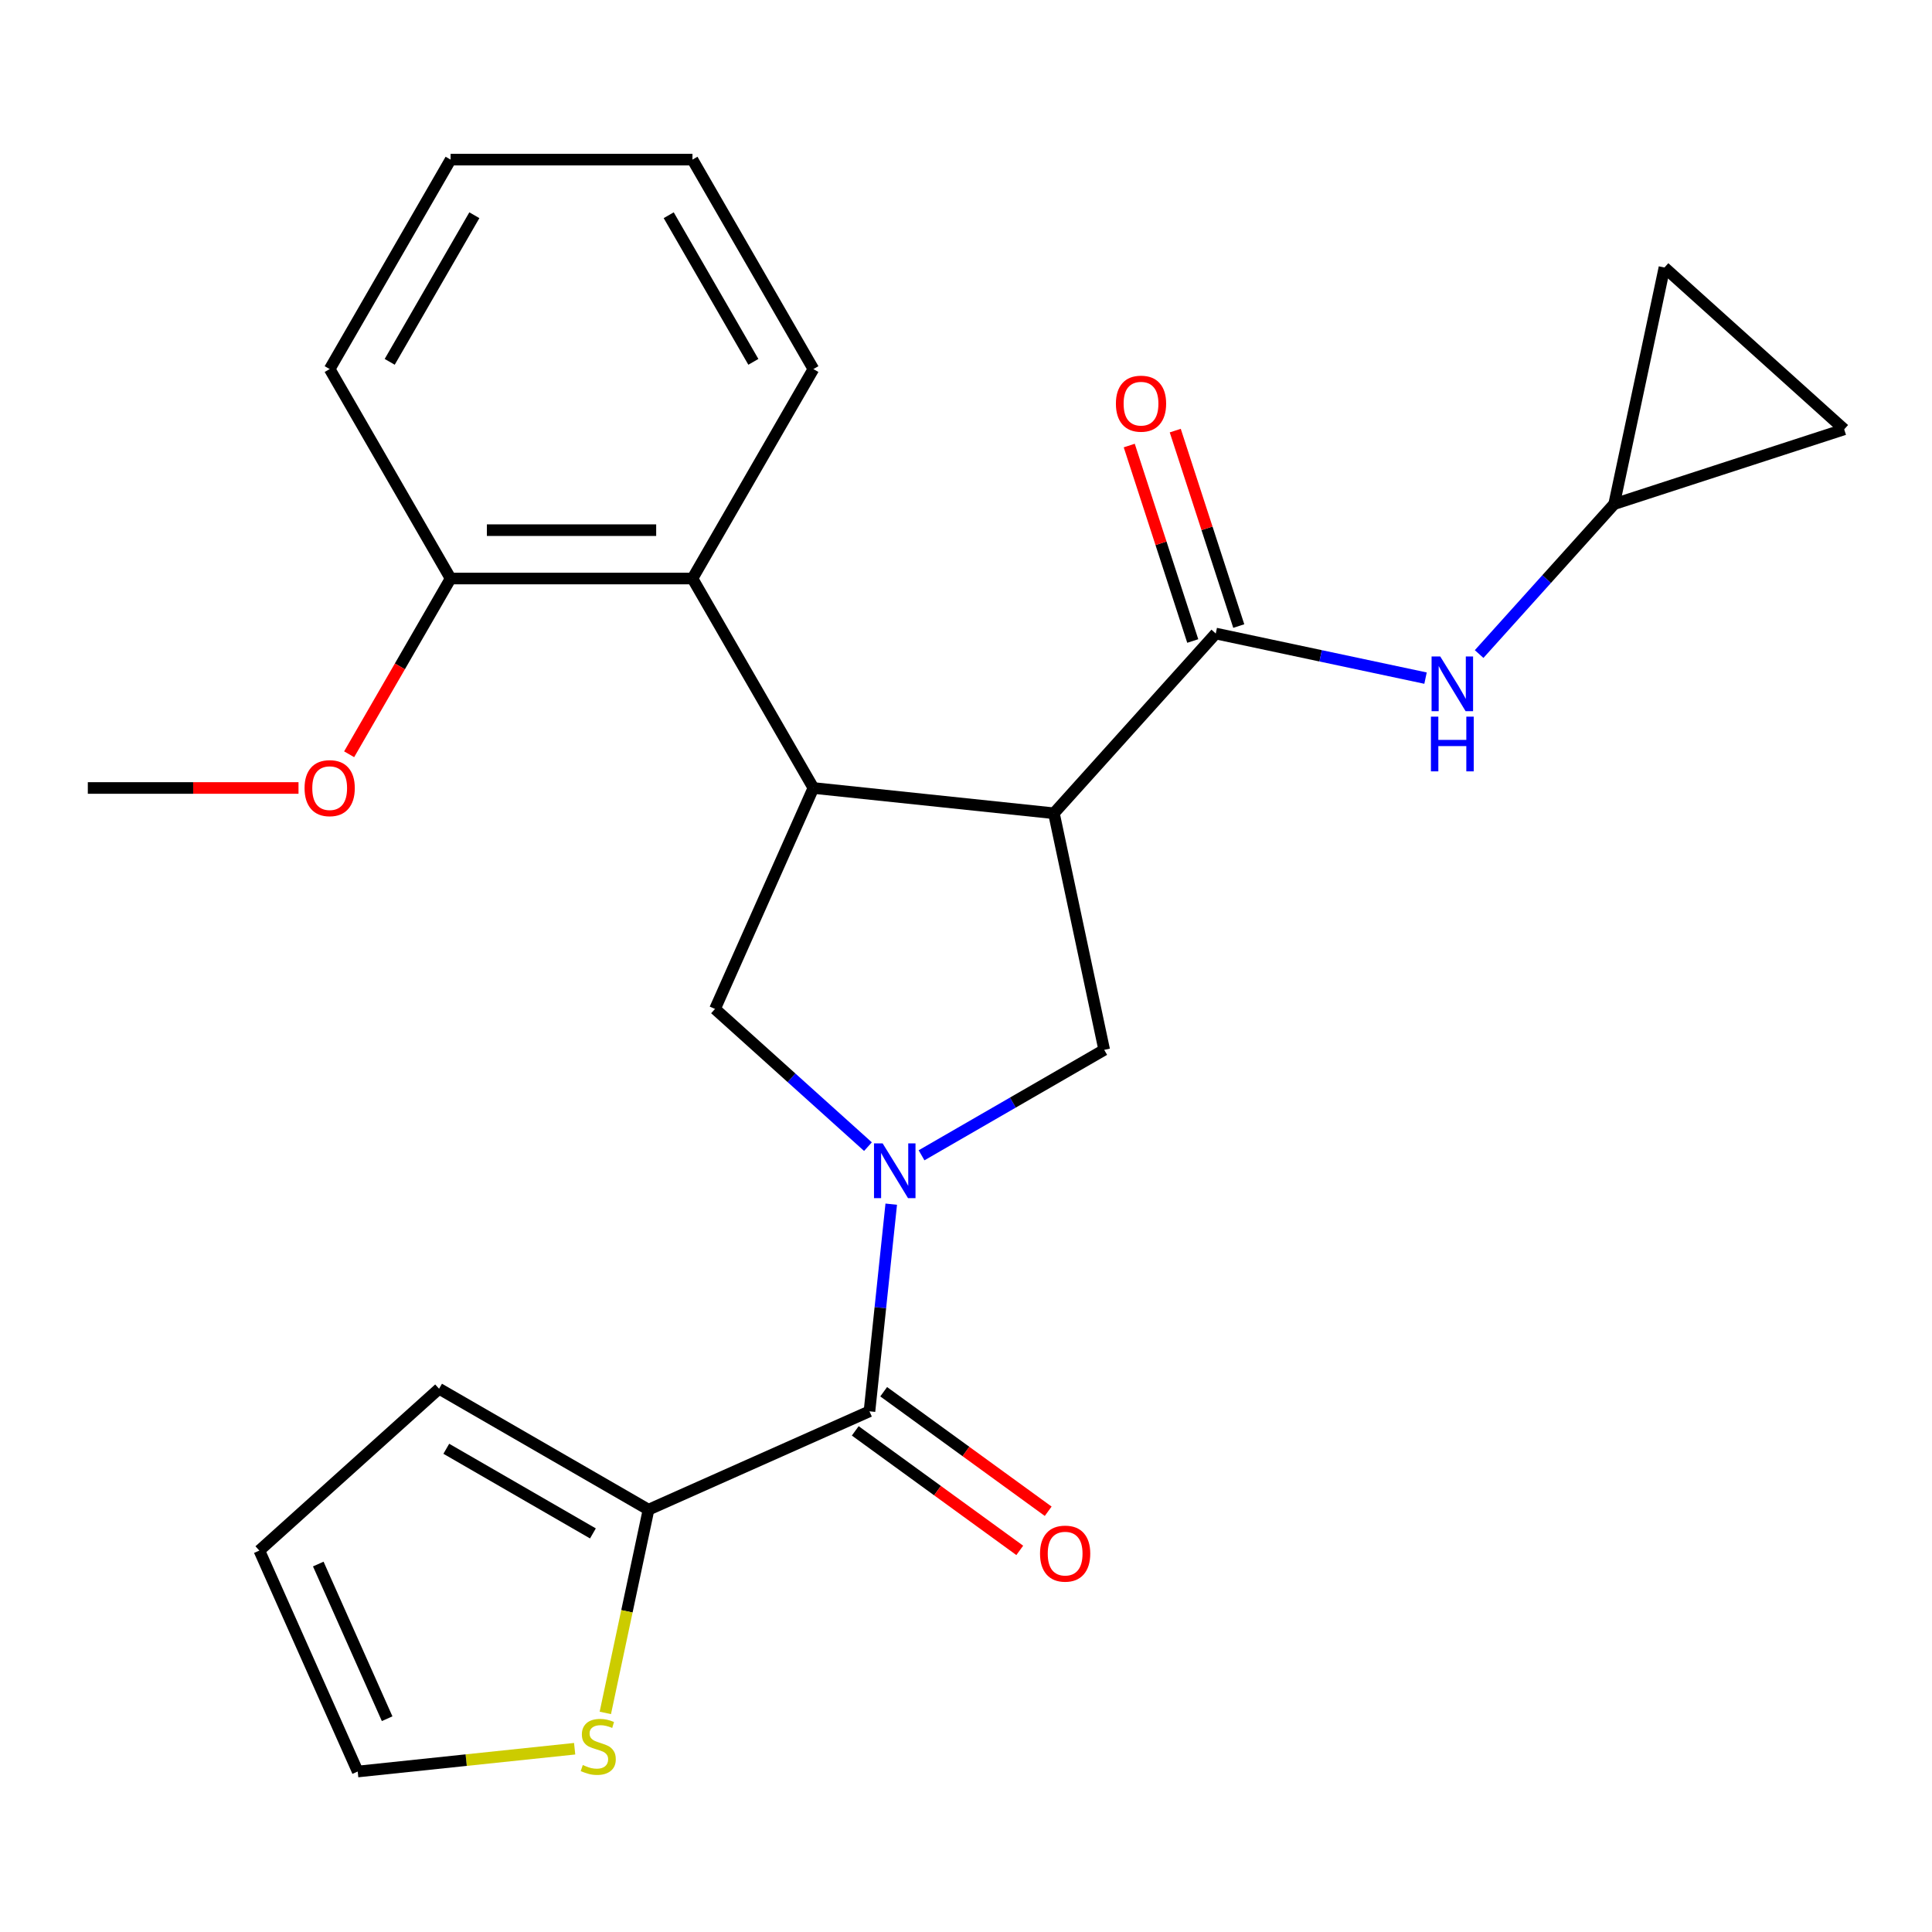 <?xml version='1.0' encoding='iso-8859-1'?>
<svg version='1.1' baseProfile='full'
              xmlns='http://www.w3.org/2000/svg'
                      xmlns:rdkit='http://www.rdkit.org/xml'
                      xmlns:xlink='http://www.w3.org/1999/xlink'
                  xml:space='preserve'
width='1000px' height='1000px' viewBox='0 0 1000 1000'>
<!-- END OF HEADER -->
<rect style='opacity:1.0;fill:#FFFFFF;stroke:none' width='1000' height='1000' x='0' y='0'> </rect>
<path class='bond-3' d='M 461.305,623.277 L 455.671,676.881' style='fill:none;fill-rule:evenodd;stroke:#0000FF;stroke-width:6px;stroke-linecap:butt;stroke-linejoin:miter;stroke-opacity:1' />
<path class='bond-3' d='M 455.671,676.881 L 450.037,730.486' style='fill:none;fill-rule:evenodd;stroke:#000000;stroke-width:6px;stroke-linecap:butt;stroke-linejoin:miter;stroke-opacity:1' />
<path class='bond-4' d='M 476.992,597.979 L 524.264,570.687' style='fill:none;fill-rule:evenodd;stroke:#0000FF;stroke-width:6px;stroke-linecap:butt;stroke-linejoin:miter;stroke-opacity:1' />
<path class='bond-4' d='M 524.264,570.687 L 571.536,543.395' style='fill:none;fill-rule:evenodd;stroke:#000000;stroke-width:6px;stroke-linecap:butt;stroke-linejoin:miter;stroke-opacity:1' />
<path class='bond-5' d='M 449.253,593.499 L 409.672,557.86' style='fill:none;fill-rule:evenodd;stroke:#0000FF;stroke-width:6px;stroke-linecap:butt;stroke-linejoin:miter;stroke-opacity:1' />
<path class='bond-5' d='M 409.672,557.86 L 370.092,522.222' style='fill:none;fill-rule:evenodd;stroke:#000000;stroke-width:6px;stroke-linecap:butt;stroke-linejoin:miter;stroke-opacity:1' />
<path class='bond-0' d='M 545.508,420.945 L 571.536,543.395' style='fill:none;fill-rule:evenodd;stroke:#000000;stroke-width:6px;stroke-linecap:butt;stroke-linejoin:miter;stroke-opacity:1' />
<path class='bond-2' d='M 545.508,420.945 L 629.273,327.915' style='fill:none;fill-rule:evenodd;stroke:#000000;stroke-width:6px;stroke-linecap:butt;stroke-linejoin:miter;stroke-opacity:1' />
<path class='bond-25' d='M 545.508,420.945 L 421.009,407.86' style='fill:none;fill-rule:evenodd;stroke:#000000;stroke-width:6px;stroke-linecap:butt;stroke-linejoin:miter;stroke-opacity:1' />
<path class='bond-1' d='M 421.009,407.86 L 370.092,522.222' style='fill:none;fill-rule:evenodd;stroke:#000000;stroke-width:6px;stroke-linecap:butt;stroke-linejoin:miter;stroke-opacity:1' />
<path class='bond-7' d='M 421.009,407.86 L 358.417,299.447' style='fill:none;fill-rule:evenodd;stroke:#000000;stroke-width:6px;stroke-linecap:butt;stroke-linejoin:miter;stroke-opacity:1' />
<path class='bond-8' d='M 629.273,327.915 L 683.563,339.454' style='fill:none;fill-rule:evenodd;stroke:#000000;stroke-width:6px;stroke-linecap:butt;stroke-linejoin:miter;stroke-opacity:1' />
<path class='bond-8' d='M 683.563,339.454 L 737.853,350.994' style='fill:none;fill-rule:evenodd;stroke:#0000FF;stroke-width:6px;stroke-linecap:butt;stroke-linejoin:miter;stroke-opacity:1' />
<path class='bond-13' d='M 641.179,324.046 L 624.743,273.462' style='fill:none;fill-rule:evenodd;stroke:#000000;stroke-width:6px;stroke-linecap:butt;stroke-linejoin:miter;stroke-opacity:1' />
<path class='bond-13' d='M 624.743,273.462 L 608.307,222.878' style='fill:none;fill-rule:evenodd;stroke:#FF0000;stroke-width:6px;stroke-linecap:butt;stroke-linejoin:miter;stroke-opacity:1' />
<path class='bond-13' d='M 617.367,331.783 L 600.932,281.199' style='fill:none;fill-rule:evenodd;stroke:#000000;stroke-width:6px;stroke-linecap:butt;stroke-linejoin:miter;stroke-opacity:1' />
<path class='bond-13' d='M 600.932,281.199 L 584.496,230.615' style='fill:none;fill-rule:evenodd;stroke:#FF0000;stroke-width:6px;stroke-linecap:butt;stroke-linejoin:miter;stroke-opacity:1' />
<path class='bond-6' d='M 450.037,730.486 L 335.675,781.403' style='fill:none;fill-rule:evenodd;stroke:#000000;stroke-width:6px;stroke-linecap:butt;stroke-linejoin:miter;stroke-opacity:1' />
<path class='bond-14' d='M 442.679,740.614 L 485.252,771.545' style='fill:none;fill-rule:evenodd;stroke:#000000;stroke-width:6px;stroke-linecap:butt;stroke-linejoin:miter;stroke-opacity:1' />
<path class='bond-14' d='M 485.252,771.545 L 527.826,802.477' style='fill:none;fill-rule:evenodd;stroke:#FF0000;stroke-width:6px;stroke-linecap:butt;stroke-linejoin:miter;stroke-opacity:1' />
<path class='bond-14' d='M 457.395,720.358 L 499.969,751.29' style='fill:none;fill-rule:evenodd;stroke:#000000;stroke-width:6px;stroke-linecap:butt;stroke-linejoin:miter;stroke-opacity:1' />
<path class='bond-14' d='M 499.969,751.29 L 542.542,782.221' style='fill:none;fill-rule:evenodd;stroke:#FF0000;stroke-width:6px;stroke-linecap:butt;stroke-linejoin:miter;stroke-opacity:1' />
<path class='bond-9' d='M 335.675,781.403 L 324.494,834.003' style='fill:none;fill-rule:evenodd;stroke:#000000;stroke-width:6px;stroke-linecap:butt;stroke-linejoin:miter;stroke-opacity:1' />
<path class='bond-9' d='M 324.494,834.003 L 313.314,886.603' style='fill:none;fill-rule:evenodd;stroke:#CCCC00;stroke-width:6px;stroke-linecap:butt;stroke-linejoin:miter;stroke-opacity:1' />
<path class='bond-15' d='M 335.675,781.403 L 227.262,718.811' style='fill:none;fill-rule:evenodd;stroke:#000000;stroke-width:6px;stroke-linecap:butt;stroke-linejoin:miter;stroke-opacity:1' />
<path class='bond-15' d='M 306.894,793.697 L 231.005,749.882' style='fill:none;fill-rule:evenodd;stroke:#000000;stroke-width:6px;stroke-linecap:butt;stroke-linejoin:miter;stroke-opacity:1' />
<path class='bond-16' d='M 358.417,299.447 L 233.232,299.447' style='fill:none;fill-rule:evenodd;stroke:#000000;stroke-width:6px;stroke-linecap:butt;stroke-linejoin:miter;stroke-opacity:1' />
<path class='bond-16' d='M 339.639,274.41 L 252.01,274.41' style='fill:none;fill-rule:evenodd;stroke:#000000;stroke-width:6px;stroke-linecap:butt;stroke-linejoin:miter;stroke-opacity:1' />
<path class='bond-20' d='M 358.417,299.447 L 421.009,191.033' style='fill:none;fill-rule:evenodd;stroke:#000000;stroke-width:6px;stroke-linecap:butt;stroke-linejoin:miter;stroke-opacity:1' />
<path class='bond-10' d='M 765.592,338.538 L 800.54,299.725' style='fill:none;fill-rule:evenodd;stroke:#0000FF;stroke-width:6px;stroke-linecap:butt;stroke-linejoin:miter;stroke-opacity:1' />
<path class='bond-10' d='M 800.54,299.725 L 835.488,260.912' style='fill:none;fill-rule:evenodd;stroke:#000000;stroke-width:6px;stroke-linecap:butt;stroke-linejoin:miter;stroke-opacity:1' />
<path class='bond-17' d='M 297.438,905.136 L 241.293,911.037' style='fill:none;fill-rule:evenodd;stroke:#CCCC00;stroke-width:6px;stroke-linecap:butt;stroke-linejoin:miter;stroke-opacity:1' />
<path class='bond-17' d='M 241.293,911.037 L 185.148,916.938' style='fill:none;fill-rule:evenodd;stroke:#000000;stroke-width:6px;stroke-linecap:butt;stroke-linejoin:miter;stroke-opacity:1' />
<path class='bond-11' d='M 835.488,260.912 L 861.515,138.462' style='fill:none;fill-rule:evenodd;stroke:#000000;stroke-width:6px;stroke-linecap:butt;stroke-linejoin:miter;stroke-opacity:1' />
<path class='bond-12' d='M 835.488,260.912 L 954.545,222.227' style='fill:none;fill-rule:evenodd;stroke:#000000;stroke-width:6px;stroke-linecap:butt;stroke-linejoin:miter;stroke-opacity:1' />
<path class='bond-28' d='M 861.515,138.462 L 954.545,222.227' style='fill:none;fill-rule:evenodd;stroke:#000000;stroke-width:6px;stroke-linecap:butt;stroke-linejoin:miter;stroke-opacity:1' />
<path class='bond-18' d='M 227.262,718.811 L 134.231,802.576' style='fill:none;fill-rule:evenodd;stroke:#000000;stroke-width:6px;stroke-linecap:butt;stroke-linejoin:miter;stroke-opacity:1' />
<path class='bond-19' d='M 233.232,299.447 L 206.973,344.928' style='fill:none;fill-rule:evenodd;stroke:#000000;stroke-width:6px;stroke-linecap:butt;stroke-linejoin:miter;stroke-opacity:1' />
<path class='bond-19' d='M 206.973,344.928 L 180.714,390.41' style='fill:none;fill-rule:evenodd;stroke:#FF0000;stroke-width:6px;stroke-linecap:butt;stroke-linejoin:miter;stroke-opacity:1' />
<path class='bond-21' d='M 233.232,299.447 L 170.639,191.033' style='fill:none;fill-rule:evenodd;stroke:#000000;stroke-width:6px;stroke-linecap:butt;stroke-linejoin:miter;stroke-opacity:1' />
<path class='bond-26' d='M 185.148,916.938 L 134.231,802.576' style='fill:none;fill-rule:evenodd;stroke:#000000;stroke-width:6px;stroke-linecap:butt;stroke-linejoin:miter;stroke-opacity:1' />
<path class='bond-26' d='M 200.383,889.6 L 164.741,809.547' style='fill:none;fill-rule:evenodd;stroke:#000000;stroke-width:6px;stroke-linecap:butt;stroke-linejoin:miter;stroke-opacity:1' />
<path class='bond-22' d='M 154.51,407.86 L 99.982,407.86' style='fill:none;fill-rule:evenodd;stroke:#FF0000;stroke-width:6px;stroke-linecap:butt;stroke-linejoin:miter;stroke-opacity:1' />
<path class='bond-22' d='M 99.982,407.86 L 45.455,407.86' style='fill:none;fill-rule:evenodd;stroke:#000000;stroke-width:6px;stroke-linecap:butt;stroke-linejoin:miter;stroke-opacity:1' />
<path class='bond-23' d='M 421.009,191.033 L 358.417,82.62' style='fill:none;fill-rule:evenodd;stroke:#000000;stroke-width:6px;stroke-linecap:butt;stroke-linejoin:miter;stroke-opacity:1' />
<path class='bond-23' d='M 389.938,187.29 L 346.123,111.401' style='fill:none;fill-rule:evenodd;stroke:#000000;stroke-width:6px;stroke-linecap:butt;stroke-linejoin:miter;stroke-opacity:1' />
<path class='bond-27' d='M 170.639,191.033 L 233.232,82.62' style='fill:none;fill-rule:evenodd;stroke:#000000;stroke-width:6px;stroke-linecap:butt;stroke-linejoin:miter;stroke-opacity:1' />
<path class='bond-27' d='M 201.711,187.29 L 245.526,111.401' style='fill:none;fill-rule:evenodd;stroke:#000000;stroke-width:6px;stroke-linecap:butt;stroke-linejoin:miter;stroke-opacity:1' />
<path class='bond-24' d='M 358.417,82.62 L 233.232,82.62' style='fill:none;fill-rule:evenodd;stroke:#000000;stroke-width:6px;stroke-linecap:butt;stroke-linejoin:miter;stroke-opacity:1' />
<path  class='atom-0' d='M 456.862 591.827
L 466.142 606.827
Q 467.062 608.307, 468.542 610.987
Q 470.022 613.667, 470.102 613.827
L 470.102 591.827
L 473.862 591.827
L 473.862 620.147
L 469.982 620.147
L 460.022 603.747
Q 458.862 601.827, 457.622 599.627
Q 456.422 597.427, 456.062 596.747
L 456.062 620.147
L 452.382 620.147
L 452.382 591.827
L 456.862 591.827
' fill='#0000FF'/>
<path  class='atom-9' d='M 745.463 339.782
L 754.743 354.782
Q 755.663 356.262, 757.143 358.942
Q 758.623 361.622, 758.703 361.782
L 758.703 339.782
L 762.463 339.782
L 762.463 368.102
L 758.583 368.102
L 748.623 351.702
Q 747.463 349.782, 746.223 347.582
Q 745.023 345.382, 744.663 344.702
L 744.663 368.102
L 740.983 368.102
L 740.983 339.782
L 745.463 339.782
' fill='#0000FF'/>
<path  class='atom-9' d='M 740.643 370.934
L 744.483 370.934
L 744.483 382.974
L 758.963 382.974
L 758.963 370.934
L 762.803 370.934
L 762.803 399.254
L 758.963 399.254
L 758.963 386.174
L 744.483 386.174
L 744.483 399.254
L 740.643 399.254
L 740.643 370.934
' fill='#0000FF'/>
<path  class='atom-10' d='M 301.648 913.573
Q 301.968 913.693, 303.288 914.253
Q 304.608 914.813, 306.048 915.173
Q 307.528 915.493, 308.968 915.493
Q 311.648 915.493, 313.208 914.213
Q 314.768 912.893, 314.768 910.613
Q 314.768 909.053, 313.968 908.093
Q 313.208 907.133, 312.008 906.613
Q 310.808 906.093, 308.808 905.493
Q 306.288 904.733, 304.768 904.013
Q 303.288 903.293, 302.208 901.773
Q 301.168 900.253, 301.168 897.693
Q 301.168 894.133, 303.568 891.933
Q 306.008 889.733, 310.808 889.733
Q 314.088 889.733, 317.808 891.293
L 316.888 894.373
Q 313.488 892.973, 310.928 892.973
Q 308.168 892.973, 306.648 894.133
Q 305.128 895.253, 305.168 897.213
Q 305.168 898.733, 305.928 899.653
Q 306.728 900.573, 307.848 901.093
Q 309.008 901.613, 310.928 902.213
Q 313.488 903.013, 315.008 903.813
Q 316.528 904.613, 317.608 906.253
Q 318.728 907.853, 318.728 910.613
Q 318.728 914.533, 316.088 916.653
Q 313.488 918.733, 309.128 918.733
Q 306.608 918.733, 304.688 918.173
Q 302.808 917.653, 300.568 916.733
L 301.648 913.573
' fill='#CCCC00'/>
<path  class='atom-14' d='M 577.589 208.937
Q 577.589 202.137, 580.949 198.337
Q 584.309 194.537, 590.589 194.537
Q 596.869 194.537, 600.229 198.337
Q 603.589 202.137, 603.589 208.937
Q 603.589 215.817, 600.189 219.737
Q 596.789 223.617, 590.589 223.617
Q 584.349 223.617, 580.949 219.737
Q 577.589 215.857, 577.589 208.937
M 590.589 220.417
Q 594.909 220.417, 597.229 217.537
Q 599.589 214.617, 599.589 208.937
Q 599.589 203.377, 597.229 200.577
Q 594.909 197.737, 590.589 197.737
Q 586.269 197.737, 583.909 200.537
Q 581.589 203.337, 581.589 208.937
Q 581.589 214.657, 583.909 217.537
Q 586.269 220.417, 590.589 220.417
' fill='#FF0000'/>
<path  class='atom-15' d='M 538.314 804.148
Q 538.314 797.348, 541.674 793.548
Q 545.034 789.748, 551.314 789.748
Q 557.594 789.748, 560.954 793.548
Q 564.314 797.348, 564.314 804.148
Q 564.314 811.028, 560.914 814.948
Q 557.514 818.828, 551.314 818.828
Q 545.074 818.828, 541.674 814.948
Q 538.314 811.068, 538.314 804.148
M 551.314 815.628
Q 555.634 815.628, 557.954 812.748
Q 560.314 809.828, 560.314 804.148
Q 560.314 798.588, 557.954 795.788
Q 555.634 792.948, 551.314 792.948
Q 546.994 792.948, 544.634 795.748
Q 542.314 798.548, 542.314 804.148
Q 542.314 809.868, 544.634 812.748
Q 546.994 815.628, 551.314 815.628
' fill='#FF0000'/>
<path  class='atom-20' d='M 157.639 407.94
Q 157.639 401.14, 160.999 397.34
Q 164.359 393.54, 170.639 393.54
Q 176.919 393.54, 180.279 397.34
Q 183.639 401.14, 183.639 407.94
Q 183.639 414.82, 180.239 418.74
Q 176.839 422.62, 170.639 422.62
Q 164.399 422.62, 160.999 418.74
Q 157.639 414.86, 157.639 407.94
M 170.639 419.42
Q 174.959 419.42, 177.279 416.54
Q 179.639 413.62, 179.639 407.94
Q 179.639 402.38, 177.279 399.58
Q 174.959 396.74, 170.639 396.74
Q 166.319 396.74, 163.959 399.54
Q 161.639 402.34, 161.639 407.94
Q 161.639 413.66, 163.959 416.54
Q 166.319 419.42, 170.639 419.42
' fill='#FF0000'/>
</svg>
